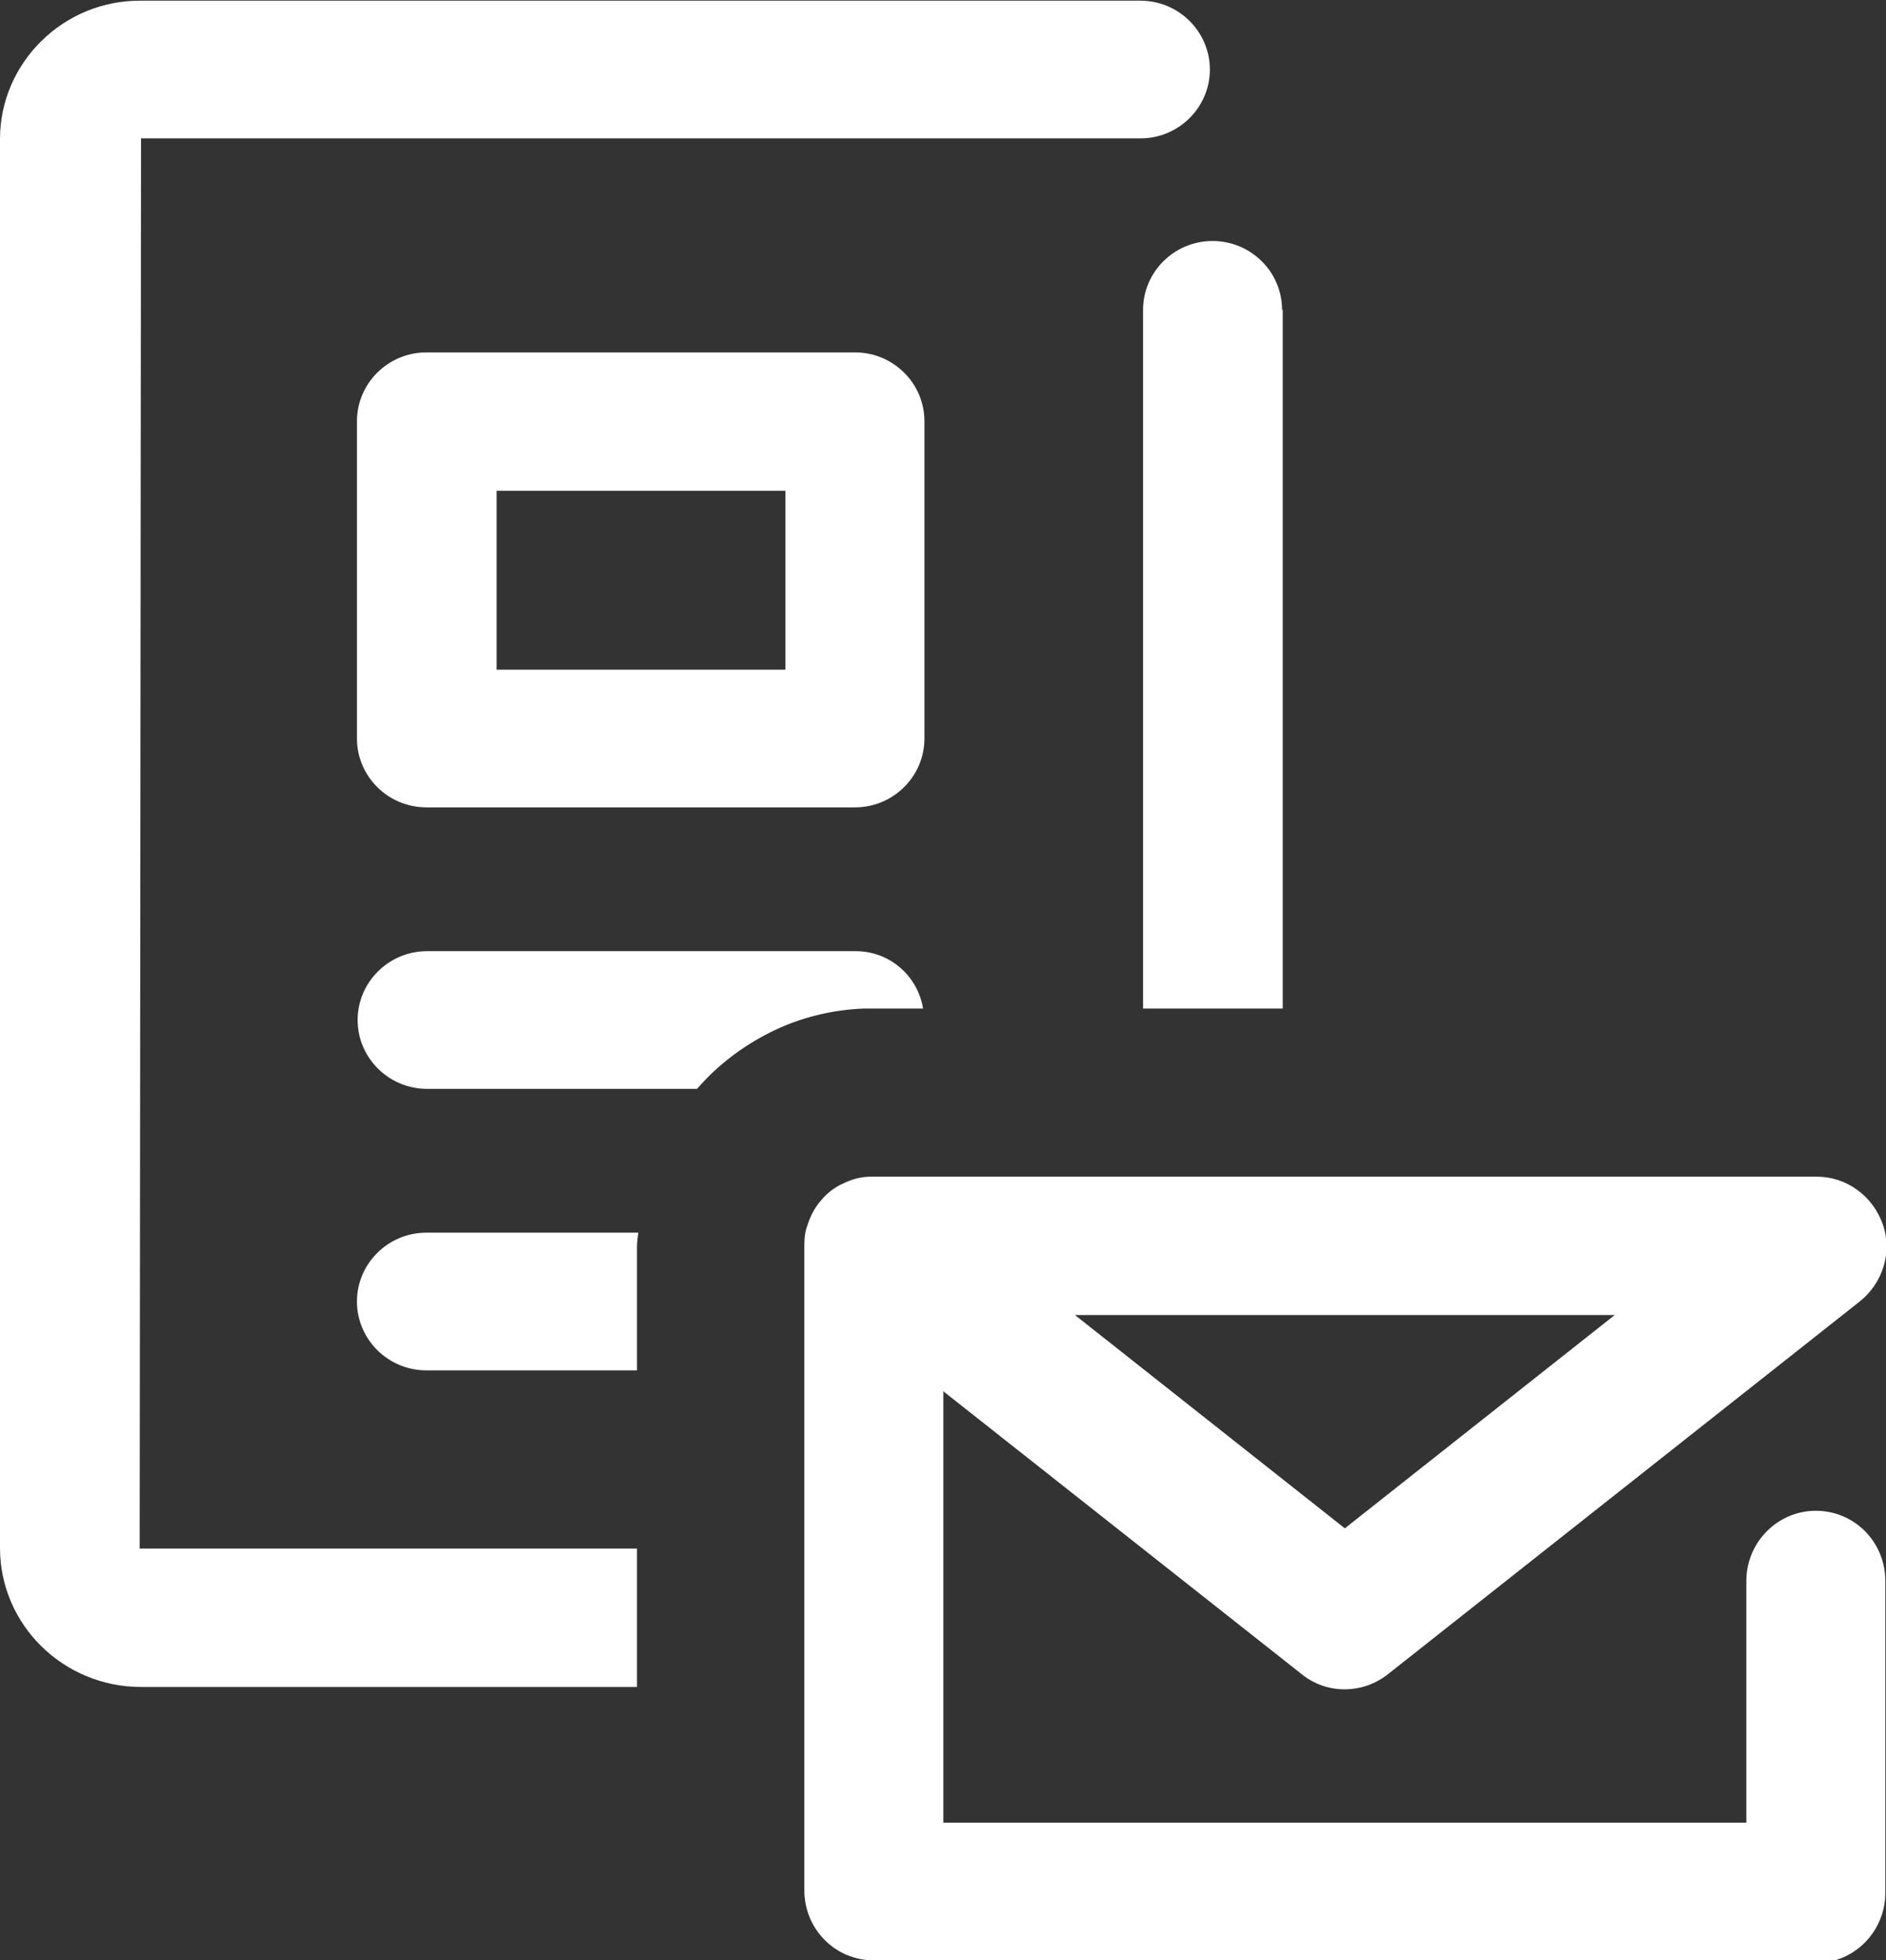 <?xml version="1.0" encoding="UTF-8"?><svg id="_レイヤー_2" xmlns="http://www.w3.org/2000/svg" viewBox="0 0 27.95 29.04"><rect x="0" y="0" width="27.95" height="29.04" fill="#333333" stroke="none"/><defs><style>.cls-1{fill:#fff;}</style></defs><g id="_レイヤー_1-2"><g><g><path class="cls-1" d="m12.8,14.94c.06,0,.12,0,.18,0h.7c-.08-.48-.49-.85-1-.85h-6.35c-.57,0-1.03.46-1.03,1.02s.46,1.02,1.03,1.02h4c.31-.36.69-.64,1.09-.84.42-.21.89-.33,1.38-.35Z"/><path class="cls-1" d="m9.46,18.26h-3.14c-.57,0-1.03.46-1.03,1.02s.46,1.02,1.03,1.02h3.12v-1.83c0-.07.01-.14.02-.21Z"/><path class="cls-1" d="m19,4.59c0-.56-.46-1.02-1.03-1.02s-1.03.46-1.03,1.02v10.35s2.07,0,2.07,0V4.59Z"/><path class="cls-1" d="m2.07,22.94l.02-20.89h14.81c.57,0,1.03-.46,1.03-1.02s-.46-1.02-1.03-1.02H2.09C.94,0,0,.93,0,2.06v20.87c0,1.14.94,2.06,2.09,2.06h7.35v-2.05H2.07Z"/></g><g id="_レイヤー_2-2"><g id="icon"><path class="cls-1" d="m26.92,29.04h-13.97c-.57,0-1.03-.46-1.03-1.04v-9.55c0-.11.01-.21.05-.31,0,0,0,0,0,0,0,0,0,0,0,0,0,0,0,0,0,0,0,0,0,0,0,0h0c.04-.13.11-.26.2-.36.09-.11.21-.2.33-.25.12-.06.26-.1.41-.1.02,0,.03,0,.05,0h13.96c.44,0,.83.28.98.7s0,.88-.34,1.15l-6.99,5.52c-.38.3-.91.3-1.28,0l-5.31-4.19v6.39h11.9v-3.58c0-.57.46-1.04,1.03-1.04s1.03.46,1.03,1.04v4.62c0,.57-.46,1.04-1.03,1.04Zm-10.99-9.56l4,3.16,4-3.16h-8.01Z"/></g></g><path class="cls-1" d="m12.67,5.22h-6.35c-.57,0-1.03.46-1.03,1.02v4.7c0,.56.46,1.02,1.03,1.02h6.35c.57,0,1.03-.46,1.03-1.02v-4.7c0-.56-.46-1.02-1.03-1.02Zm-1.03,4.7h-4.28v-2.65h4.28v2.65Z"/></g></g></svg>